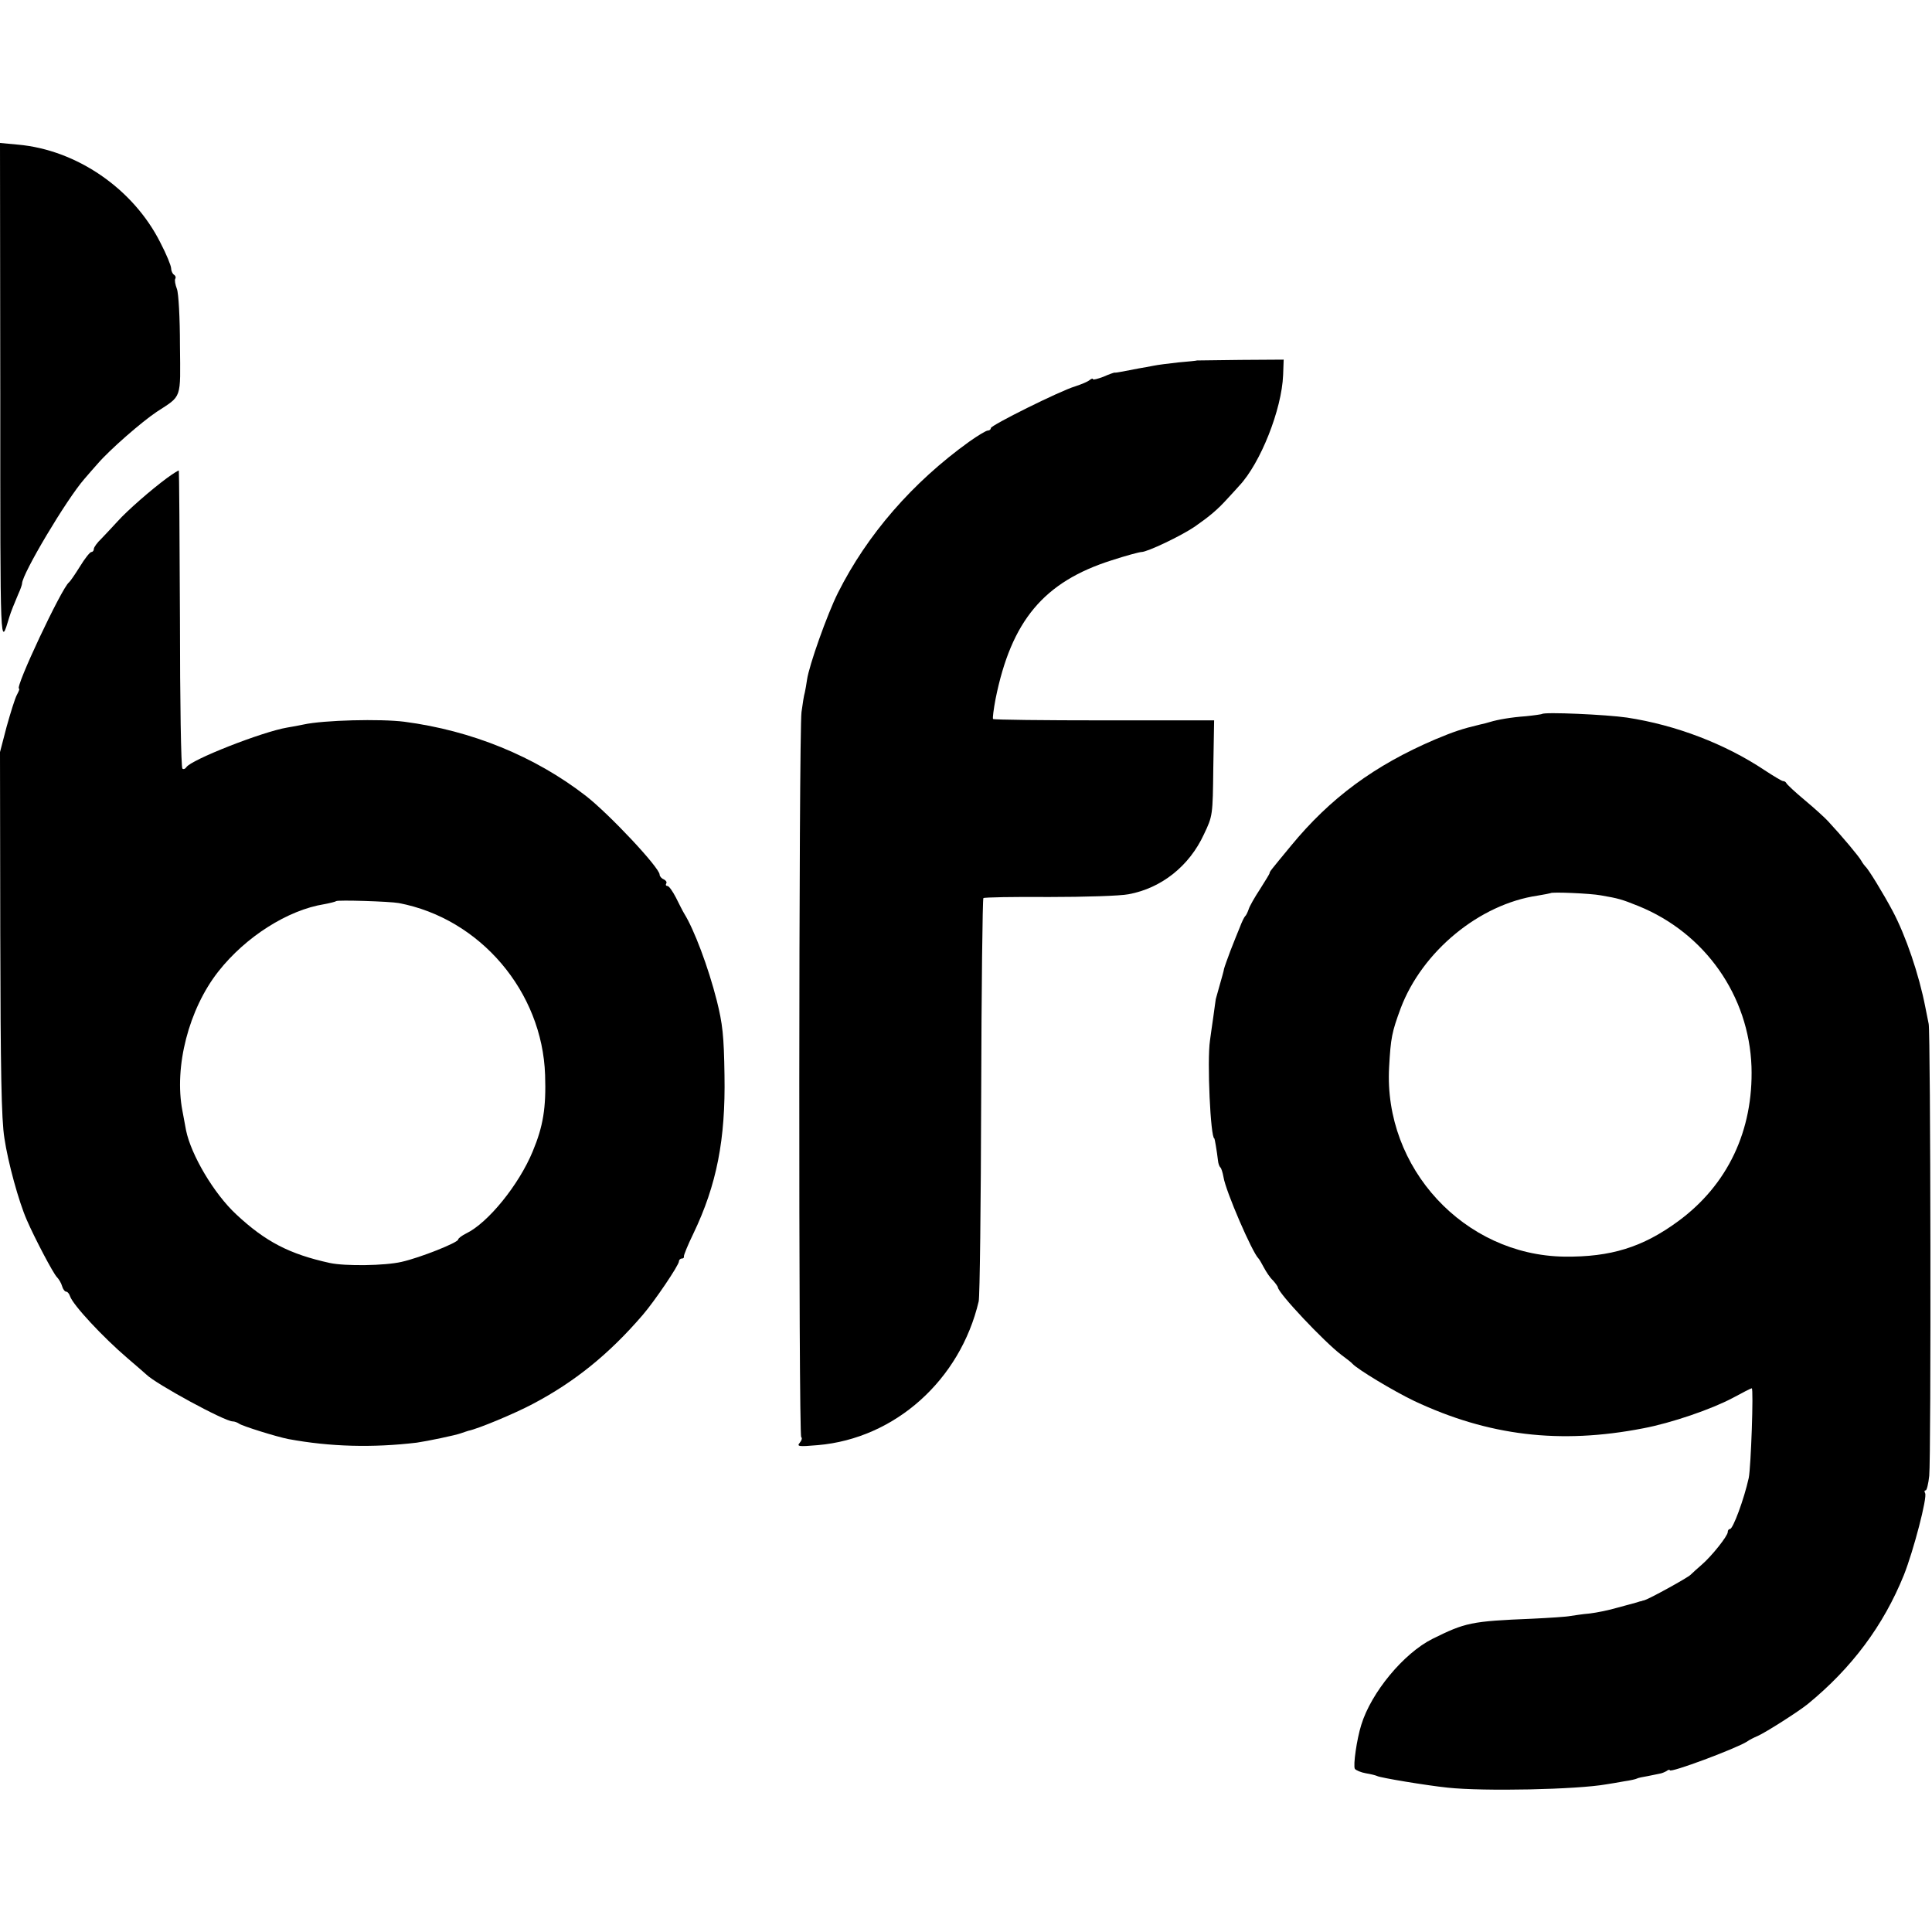 <?xml version="1.0" standalone="no"?>
<!DOCTYPE svg PUBLIC "-//W3C//DTD SVG 20010904//EN"
 "http://www.w3.org/TR/2001/REC-SVG-20010904/DTD/svg10.dtd">
<svg version="1.0" xmlns="http://www.w3.org/2000/svg"
 width="700pt" height="700pt" viewBox="0 0 700 700"
 preserveAspectRatio="xMidYMid meet">
<g transform="translate(0,700) scale(0.1,-0.1)"
fill="#000000" stroke="none">
<path d="M1 5574 c0 -945 -1 -921 33 -809 5 17 18 49 32 82 8 17 14 35 14 39
0 34 161 305 226 379 14 17 36 41 48 55 45 52 160 152 214 188 92 60 86 43 84
241 0 98 -5 189 -11 204 -6 16 -9 32 -6 37 3 5 1 11 -5 15 -5 3 -10 14 -10 23
0 9 -17 51 -39 93 -98 195 -303 336 -516 355 l-65 6 1 -908z"/>
<path d="M4337 5694 c-1 -1 -31 -4 -67 -7 -36 -4 -76 -9 -90 -12 -14 -3 -38
-7 -55 -10 -16 -3 -42 -8 -57 -11 -15 -3 -29 -5 -30 -4 -2 0 -20 -6 -40 -15
-21 -8 -38 -12 -38 -9 0 4 -6 2 -12 -3 -7 -6 -31 -16 -53 -23 -56 -17 -305
-141 -305 -151 0 -5 -5 -9 -11 -9 -6 0 -36 -18 -67 -40 -206 -148 -370 -337
-476 -548 -39 -78 -105 -264 -112 -315 -2 -16 -6 -36 -8 -46 -3 -9 -8 -41 -12
-71 -10 -76 -11 -2621 -1 -2627 4 -3 2 -12 -5 -20 -12 -14 -5 -15 65 -9 280
24 516 236 583 521 4 17 8 351 9 743 1 392 5 715 8 718 3 3 110 5 238 4 129 0
258 4 288 10 119 22 220 102 273 217 32 67 32 69 34 240 l3 173 -398 0 c-219
0 -400 2 -403 5 -2 3 2 35 9 72 57 284 175 425 421 503 52 17 101 30 108 30
21 0 143 58 193 92 53 37 82 61 119 102 15 16 34 37 42 46 77 82 154 276 159
401 l2 56 -156 -1 c-86 -1 -157 -2 -158 -2z"/>
<path d="M605 5268 c-57 -42 -143 -117 -179 -157 -17 -19 -43 -46 -58 -62 -16
-15 -28 -32 -28 -38 0 -6 -4 -11 -9 -11 -5 0 -24 -24 -41 -52 -18 -29 -36 -55
-40 -58 -26 -19 -198 -385 -181 -385 3 0 -1 -10 -8 -23 -7 -13 -23 -65 -37
-115 l-24 -92 1 -655 c1 -499 4 -676 15 -744 13 -88 52 -230 81 -296 29 -67
96 -194 109 -207 7 -7 16 -22 19 -33 3 -11 10 -20 15 -20 5 0 11 -8 14 -17 11
-32 119 -148 208 -224 35 -30 65 -56 68 -59 34 -34 284 -170 313 -170 7 0 17
-4 23 -8 9 -8 137 -48 179 -56 151 -28 305 -32 465 -13 36 5 142 27 160 34 8
3 21 7 27 9 35 7 167 62 233 97 152 80 277 181 399 323 43 50 131 180 131 194
0 5 5 10 10 10 6 0 9 3 8 8 -1 4 14 41 34 82 85 177 117 342 113 574 -2 144
-7 187 -28 271 -31 122 -82 257 -118 315 -5 8 -18 34 -30 58 -12 23 -25 42
-31 42 -5 0 -7 4 -4 9 3 5 -1 11 -9 15 -8 3 -15 11 -15 17 0 25 -182 219 -268
286 -185 143 -413 236 -657 268 -86 11 -292 6 -365 -10 -14 -3 -40 -8 -59 -11
-90 -15 -350 -117 -366 -144 -4 -6 -10 -8 -14 -5 -5 2 -9 246 -9 541 -1 295
-3 538 -4 539 -2 1 -21 -11 -43 -27z m840 -1540 c295 -56 520 -321 530 -623 4
-119 -7 -186 -45 -277 -50 -121 -162 -259 -241 -297 -16 -8 -29 -18 -29 -22 0
-11 -138 -66 -205 -81 -60 -14 -204 -16 -260 -4 -146 32 -233 77 -339 176 -81
75 -164 216 -182 305 -2 11 -8 43 -13 70 -31 160 23 369 130 505 99 126 252
223 384 244 21 4 41 9 43 11 5 5 195 -1 227 -7z"/>
<path d="M5587 4413 c-2 -1 -28 -5 -58 -8 -55 -4 -101 -12 -131 -21 -9 -3 -25
-7 -35 -9 -67 -16 -96 -26 -163 -54 -220 -94 -380 -212 -523 -386 -75 -91 -77
-93 -77 -99 0 -2 -16 -28 -35 -58 -19 -29 -38 -62 -41 -73 -4 -11 -9 -22 -13
-25 -3 -3 -12 -21 -19 -40 -8 -19 -23 -57 -34 -85 -10 -27 -21 -57 -23 -65 -1
-8 -9 -35 -16 -60 -7 -25 -13 -47 -14 -50 0 -3 -5 -32 -9 -65 -5 -33 -10 -71
-12 -85 -11 -74 2 -355 16 -355 1 0 9 -45 13 -80 1 -11 5 -22 9 -25 3 -3 8
-18 11 -35 8 -51 104 -273 127 -295 3 -3 11 -17 19 -32 8 -15 22 -37 33 -47
10 -11 18 -23 18 -25 0 -20 168 -198 230 -245 19 -14 37 -28 40 -32 18 -20
147 -98 224 -135 268 -126 527 -158 830 -99 101 19 247 69 324 110 35 19 66
35 69 35 7 0 -3 -287 -11 -325 -17 -77 -57 -185 -68 -185 -5 0 -8 -5 -8 -11 0
-14 -58 -87 -94 -118 -15 -13 -34 -30 -41 -37 -11 -11 -149 -87 -167 -92 -5
-1 -9 -2 -10 -3 -2 0 -10 -2 -18 -5 -8 -2 -40 -11 -70 -19 -30 -9 -75 -18
-100 -21 -25 -2 -56 -7 -70 -9 -14 -3 -77 -7 -140 -10 -220 -9 -241 -14 -360
-73 -104 -52 -222 -194 -258 -312 -16 -51 -30 -147 -23 -159 4 -5 22 -13 40
-16 19 -3 37 -8 41 -10 10 -6 178 -34 255 -42 131 -14 468 -7 575 12 14 2 43
7 65 11 22 3 43 8 46 10 3 2 21 6 40 9 19 4 39 8 44 9 6 1 16 5 23 9 6 5 12 6
12 3 0 -11 239 78 280 104 8 6 26 15 38 20 28 12 149 89 182 116 159 130 274
284 348 467 35 88 86 283 77 297 -3 6 -3 10 2 10 4 0 10 24 13 53 7 71 5 1606
-2 1637 -3 14 -8 41 -12 60 -23 119 -71 260 -119 350 -33 62 -88 152 -98 160
-3 3 -10 12 -15 21 -8 15 -68 87 -121 144 -10 11 -47 45 -83 75 -36 30 -66 58
-68 63 -2 4 -7 7 -12 7 -4 0 -34 18 -66 39 -144 96 -322 164 -499 191 -75 11
-300 21 -308 13z m213 -657 c64 -11 75 -14 137 -39 241 -98 400 -325 409 -582
7 -231 -86 -428 -266 -560 -128 -94 -244 -130 -412 -128 -363 5 -655 321 -635
686 6 108 10 127 42 214 78 206 285 377 496 408 24 4 45 8 47 9 4 5 145 -1
182 -8z"/>
</g>
</svg>
